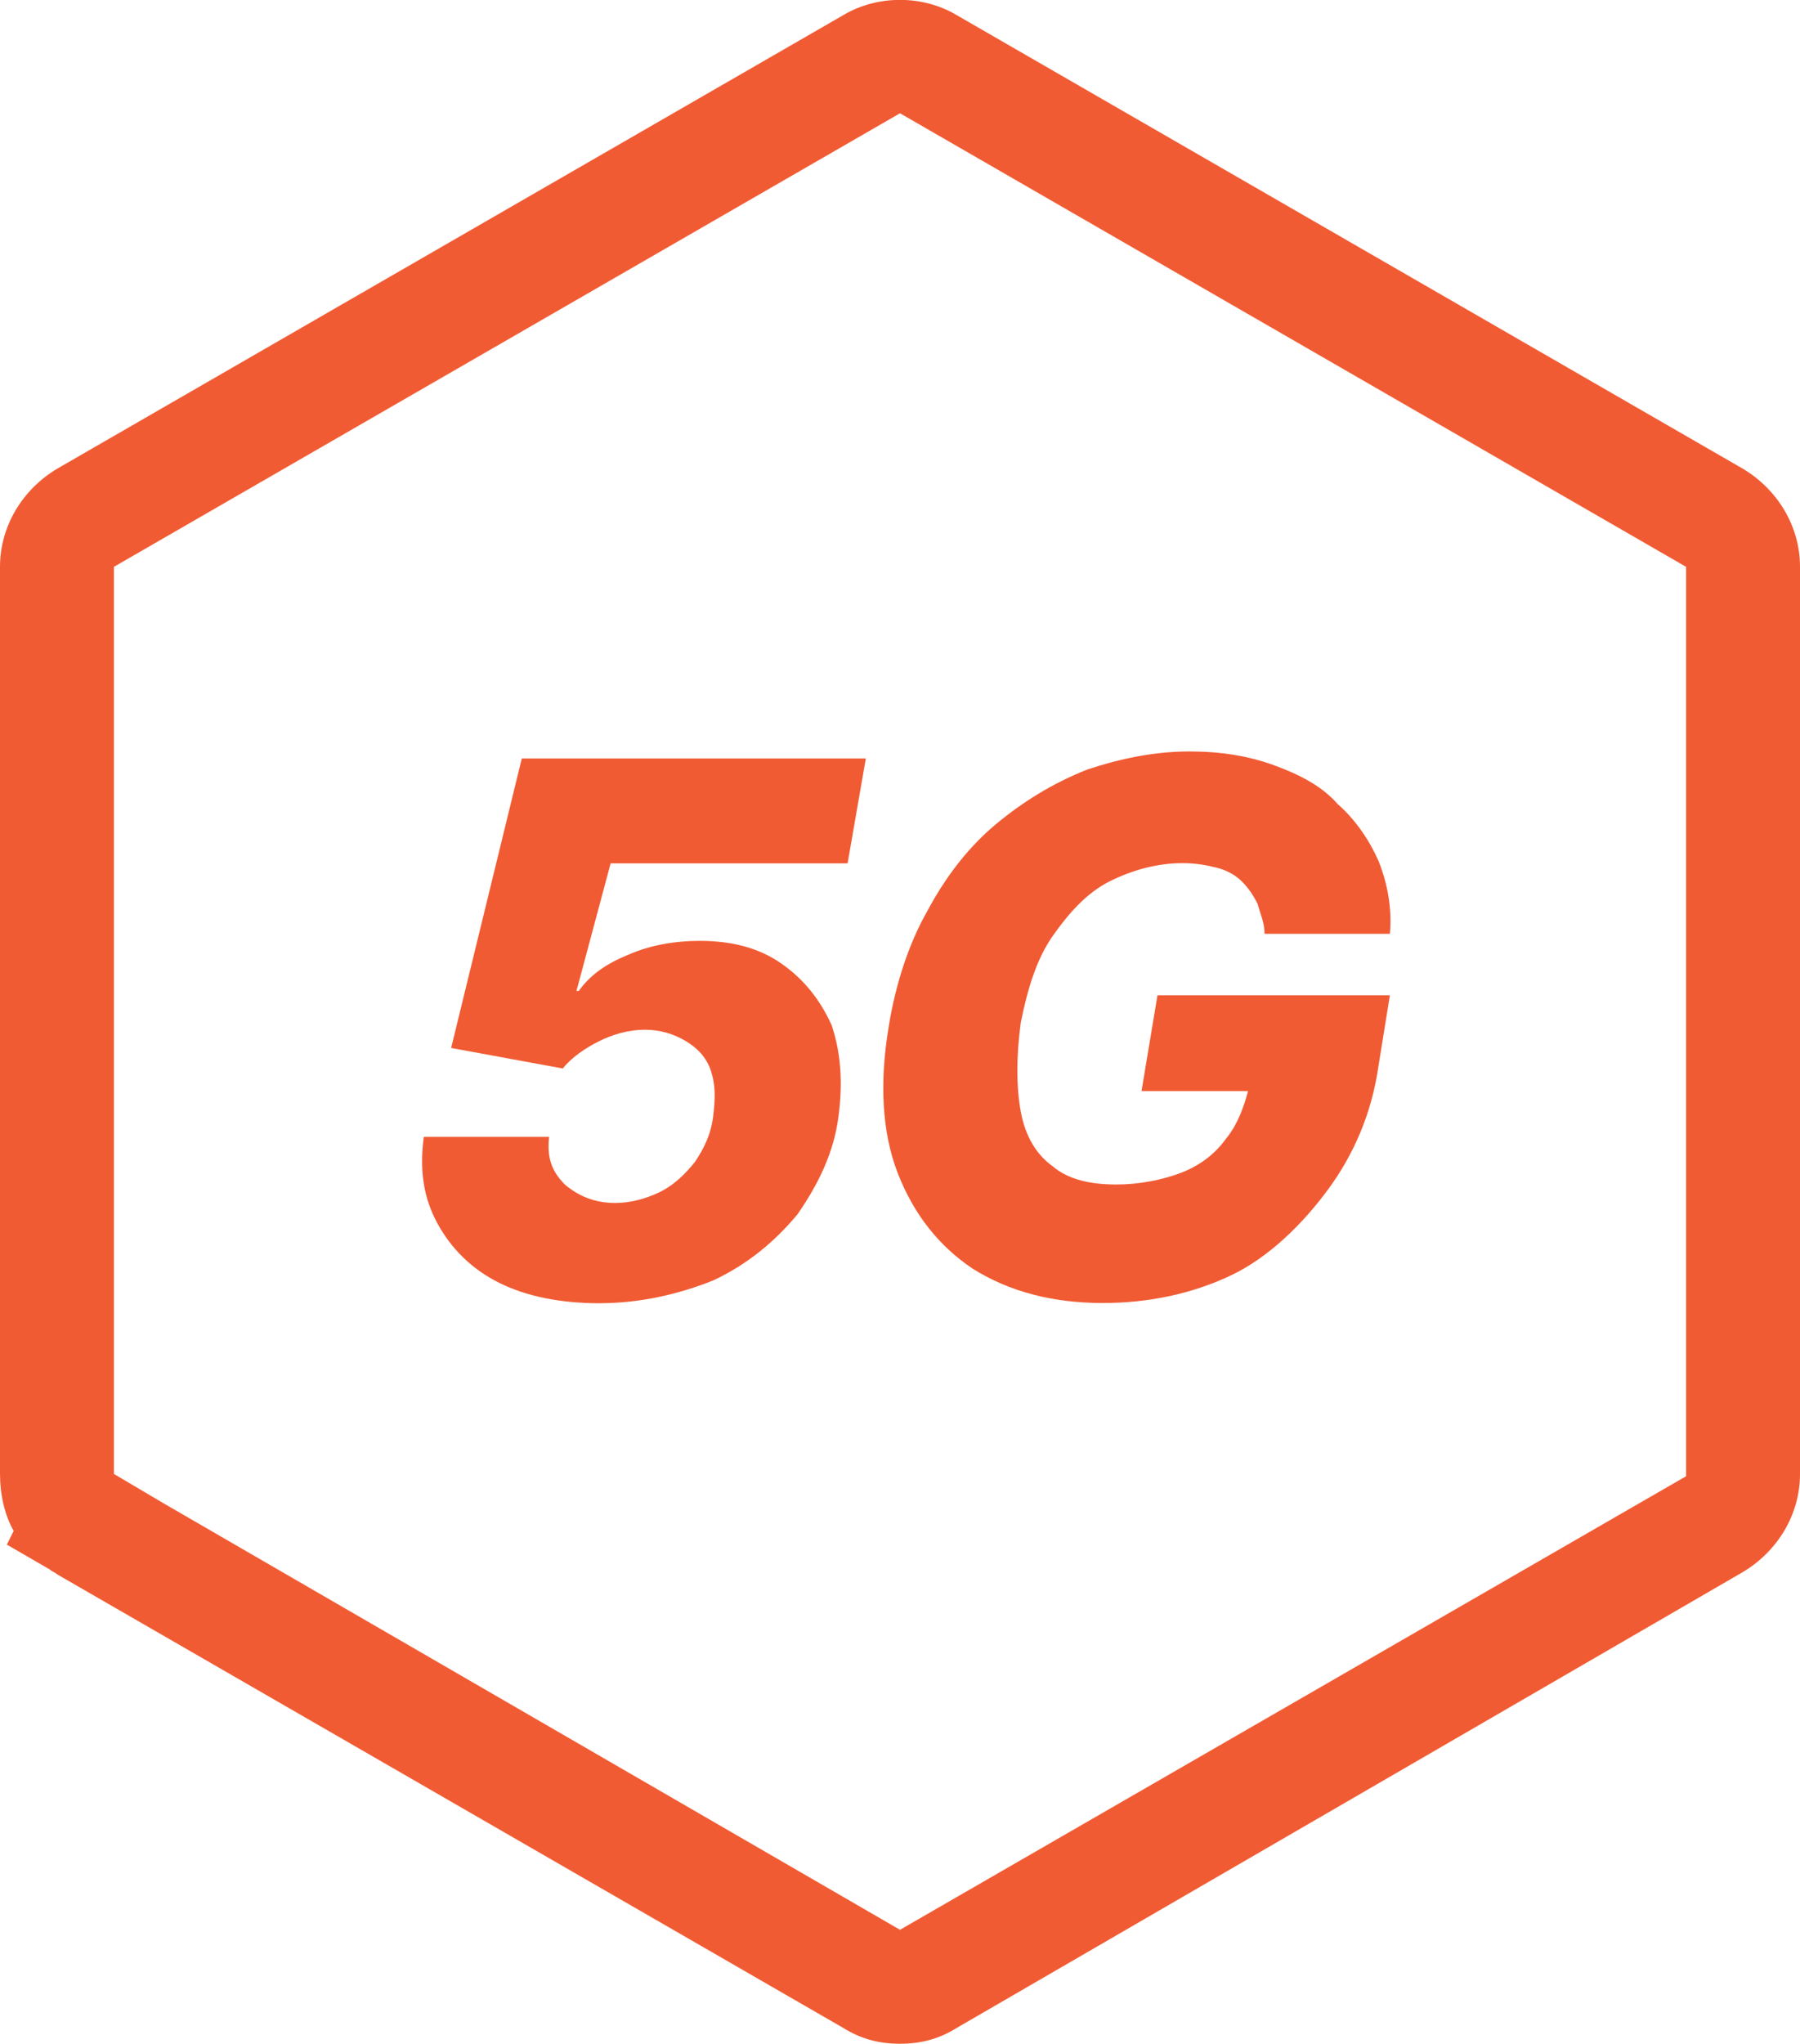 <?xml version="1.0" encoding="UTF-8"?><svg id="Layer_2" xmlns="http://www.w3.org/2000/svg" width="79" height="89.67" viewBox="0 0 79 89.67"><defs><style>.cls-1{fill:#f15b33;}</style></defs><g id="Layer_2-2"><g id="Layer_1-2"><path class="cls-1" d="M39.5,89.67c-.9,0-1.7-.2-2.5-.7L2.5,69.07c-.1-.1-.2-.1-.3-.2l-1.9-1.1,.3-.6c-.4-.7-.6-1.6-.6-2.5V24.87c0-1.8,1-3.4,2.5-4.3L37,.67c1.5-.9,3.5-.9,5,0l34.5,19.9c1.5,.9,2.5,2.5,2.5,4.3v39.8c0,1.8-1,3.4-2.5,4.3l-34.5,20c-.8,.5-1.6,.7-2.5,.7h0ZM7.2,65.97l32.3,18.7,34.5-19.9V24.87L39.5,4.97,5,24.87v39.8l2.2,1.3h0Z"/><path class="cls-1" d="M26.3,57.18c-1.7,0-3.2-.3-4.4-.9s-2.1-1.5-2.7-2.6-.8-2.3-.6-3.8h5.5c-.1,.9,.1,1.5,.7,2.1,.6,.5,1.3,.8,2.2,.8,.7,0,1.4-.2,2-.5s1.1-.8,1.5-1.3c.4-.6,.7-1.2,.8-2,.1-.8,.1-1.4-.1-2s-.6-1-1.1-1.3-1.1-.5-1.8-.5-1.4,.2-2,.5-1.2,.7-1.6,1.2l-4.9-.9,3.1-12.7h15.1l-.8,4.6h-10.4l-1.5,5.6h.1c.5-.7,1.2-1.2,2.2-1.6,.9-.4,2-.6,3.1-.6,1.4,0,2.6,.3,3.6,1s1.7,1.6,2.2,2.7c.4,1.2,.5,2.5,.3,4-.2,1.6-.9,3-1.8,4.3-1,1.2-2.2,2.2-3.7,2.9-1.5,.6-3.2,1-5,1h0Z"/><path class="cls-1" d="M55.5,40.97c0-.5-.2-.9-.3-1.3-.2-.4-.4-.7-.7-1s-.7-.5-1.1-.6c-.4-.1-.9-.2-1.5-.2-1.1,0-2.2,.3-3.2,.8s-1.8,1.4-2.5,2.4-1.1,2.3-1.4,3.8c-.2,1.5-.2,2.8,0,3.9,.2,1.1,.7,1.9,1.4,2.4,.7,.6,1.7,.8,2.8,.8,1,0,2-.2,2.8-.5s1.5-.8,2-1.5c.5-.6,.8-1.4,1-2.2l1,.1h-5.7l.7-4.2h10.2l-.5,3.1c-.3,2.1-1.1,3.9-2.2,5.4s-2.6,3-4.3,3.8-3.6,1.2-5.6,1.2c-2.2,0-4.1-.5-5.7-1.5-1.5-1-2.6-2.4-3.3-4.2s-.8-4-.4-6.4c.3-1.9,.9-3.7,1.7-5.1,.8-1.5,1.8-2.8,3-3.8s2.5-1.8,4-2.4c1.5-.5,3-.8,4.5-.8,1.4,0,2.6,.2,3.7,.6,1.1,.4,2.1,.9,2.8,1.7,.8,.7,1.4,1.6,1.8,2.5,.4,1,.6,2.1,.5,3.2h-5.5Z"/></g></g></svg>